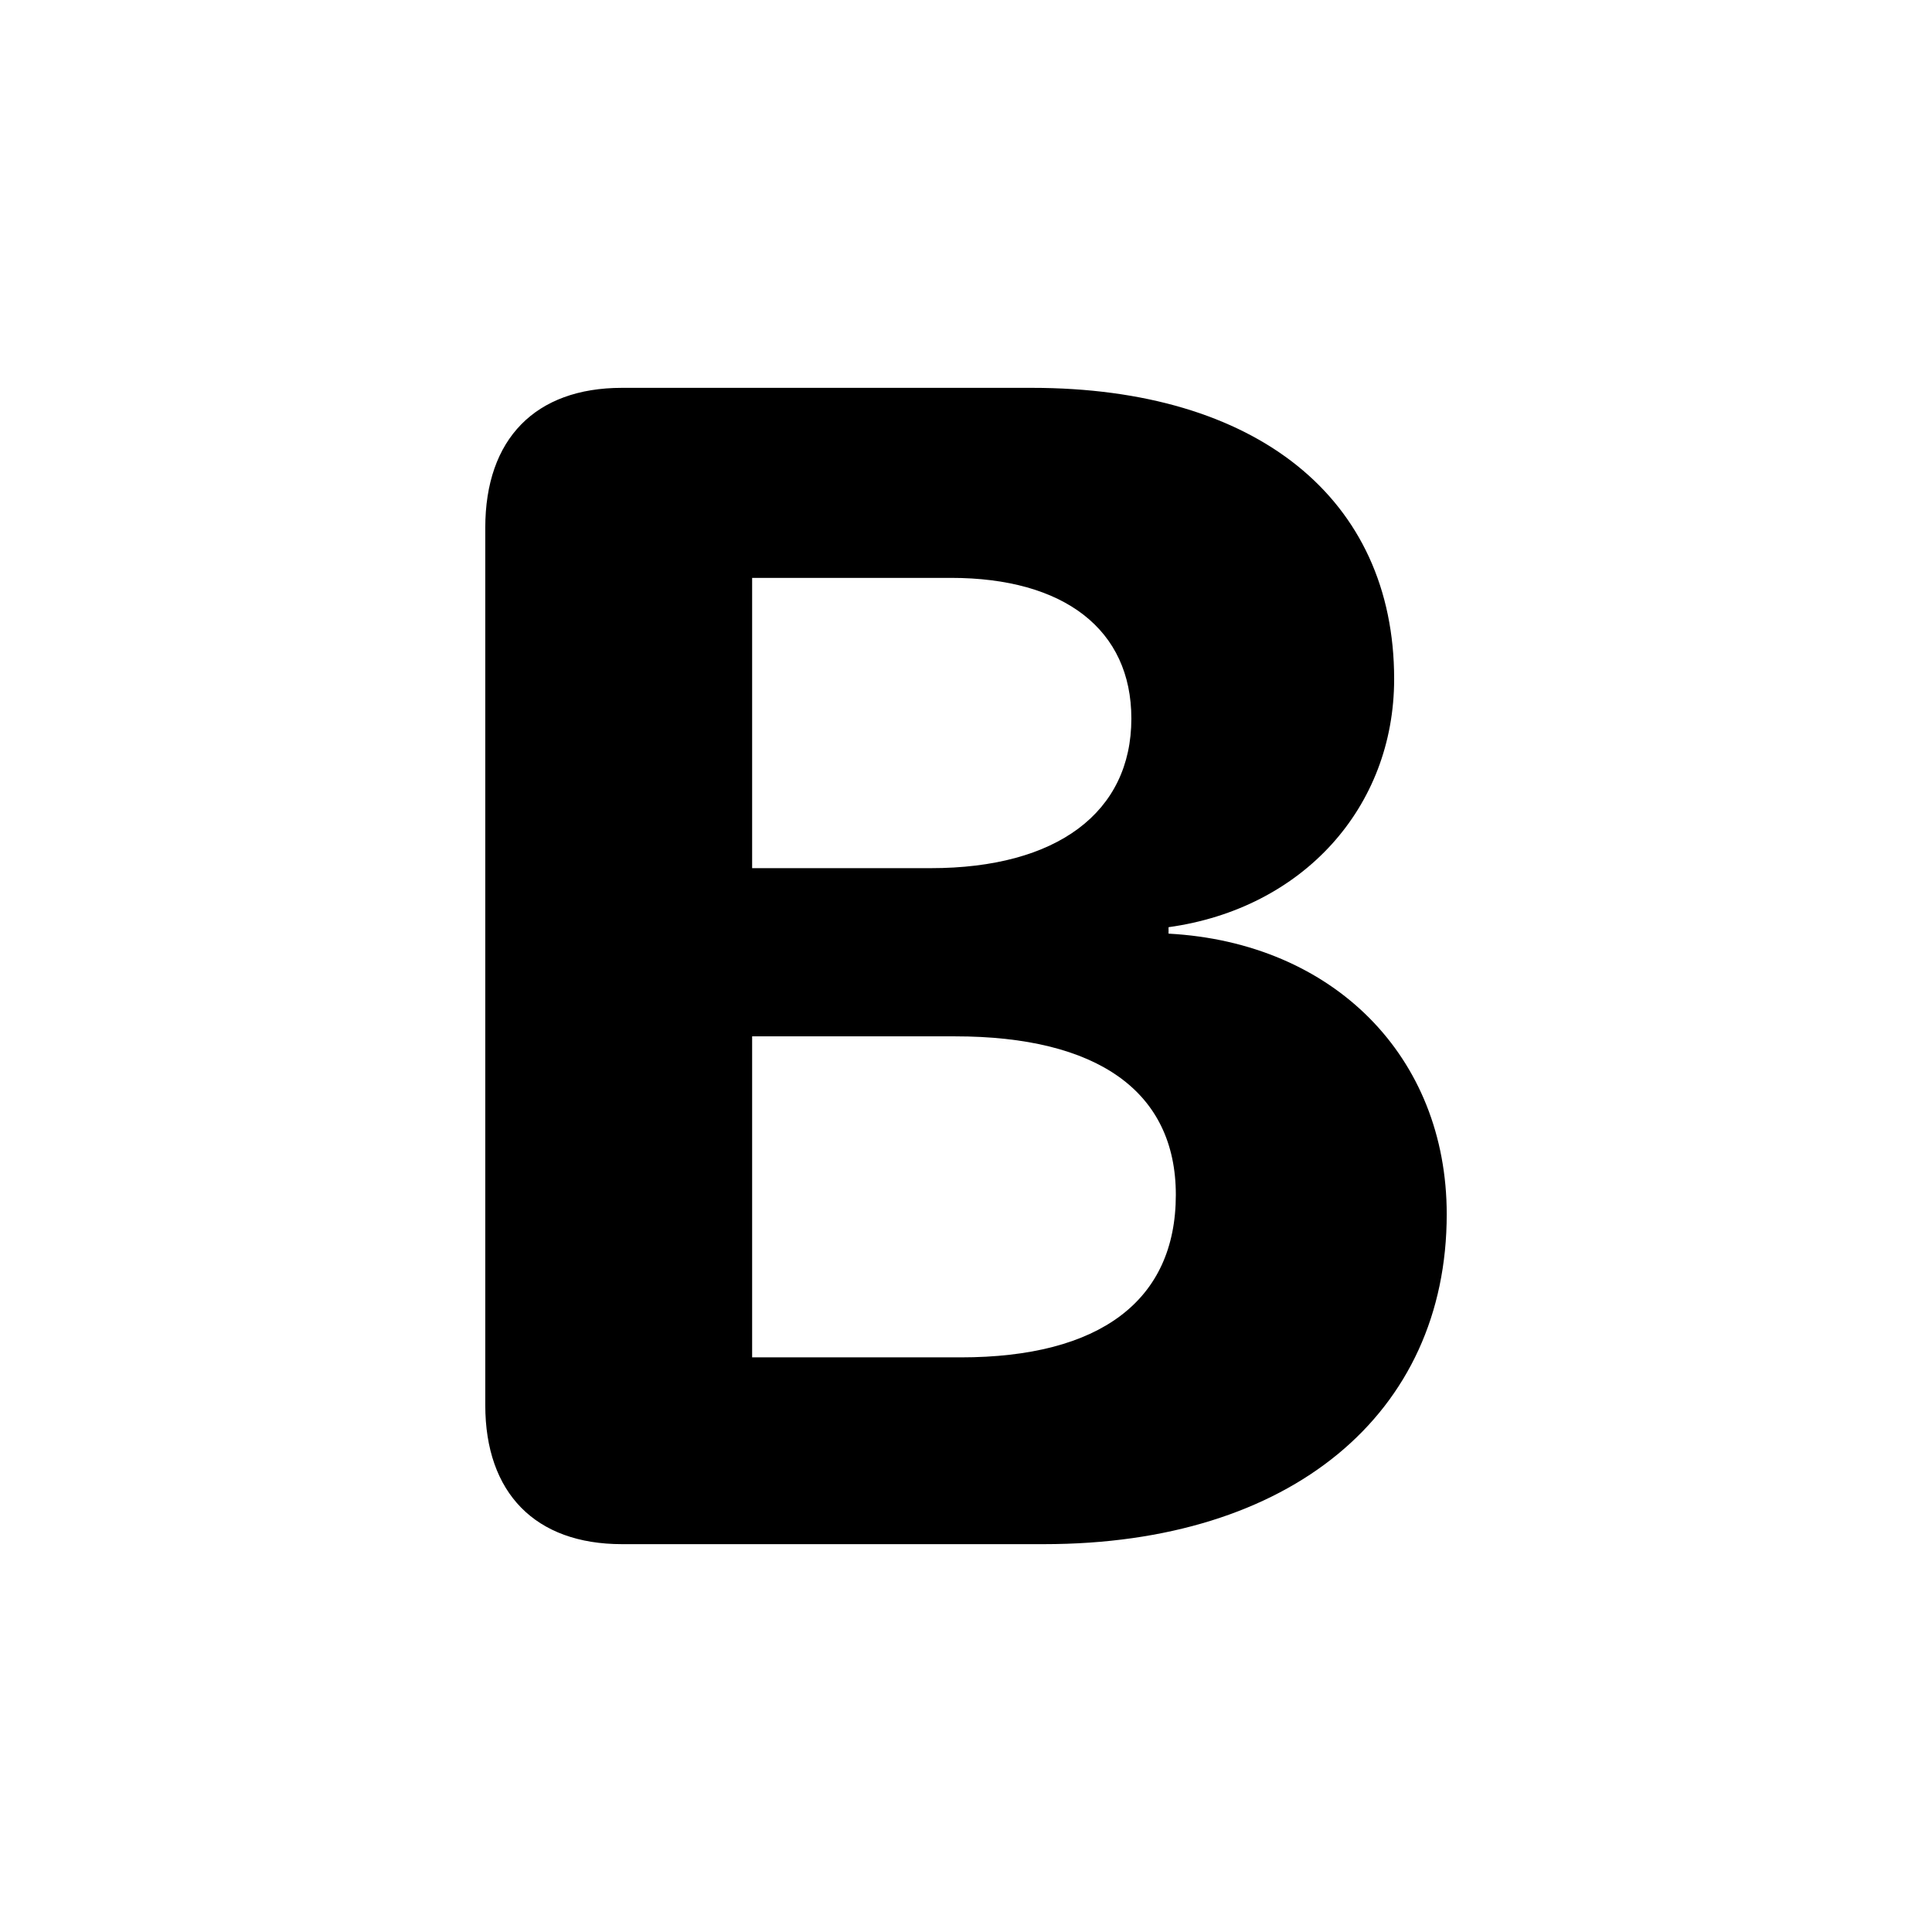 <?xml version="1.0" encoding="utf-8"?><!-- Скачано с сайта svg4.ru / Downloaded from svg4.ru -->
<svg fill="#000000" width="800px" height="800px" viewBox="0 0 56 56" xmlns="http://www.w3.org/2000/svg"><path d="M 18.027 44.758 L 30.262 44.758 C 37.41 44.758 41.934 40.984 41.934 35.195 C 41.934 30.625 38.652 27.32 33.871 27.062 L 33.871 26.875 C 37.762 26.336 40.41 23.406 40.41 19.68 C 40.41 14.453 36.426 11.242 29.91 11.242 L 18.027 11.242 C 15.52 11.242 14.066 12.719 14.066 15.297 L 14.066 40.727 C 14.066 43.281 15.52 44.758 18.027 44.758 Z M 21.801 25.164 L 21.801 16.75 L 27.566 16.75 C 30.848 16.75 32.793 18.25 32.793 20.828 C 32.793 23.547 30.637 25.164 26.98 25.164 Z M 21.801 39.344 L 21.801 30.039 L 27.684 30.039 C 31.809 30.039 34.082 31.633 34.082 34.633 C 34.082 37.703 31.879 39.344 27.848 39.344 Z"/></svg>
